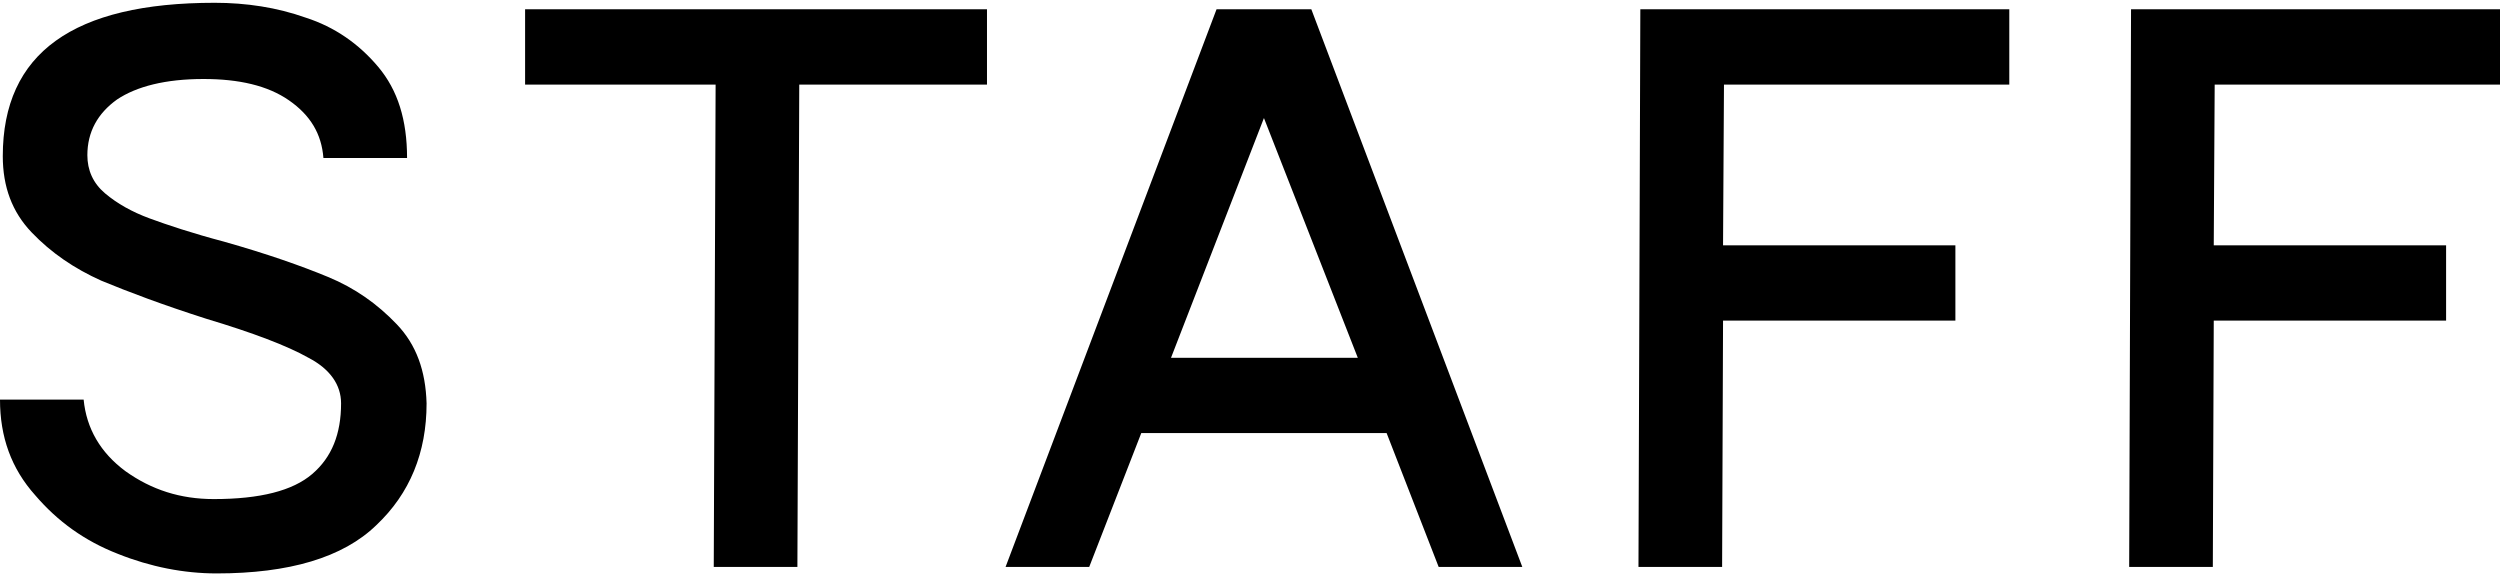 <?xml version="1.0" encoding="utf-8"?>
<!-- Generator: Adobe Illustrator 26.5.0, SVG Export Plug-In . SVG Version: 6.00 Build 0)  -->
<svg version="1.1" id="レイヤー_1" xmlns="http://www.w3.org/2000/svg" xmlns:xlink="http://www.w3.org/1999/xlink" x="0px"
	 y="0px" viewBox="0 0 269 62" style="enable-background:new 0 0 269 62;" xml:space="preserve">
<g>
	<g>
		<path d="M13.5,50.7c2.8,2,5.9,3,9.5,3c5,0,8.5-0.9,10.6-2.7c2.1-1.8,3.1-4.3,3.1-7.6c0-2-1.2-3.7-3.5-4.9c-2.3-1.3-6-2.7-11-4.2
			c-4.7-1.5-8.4-2.9-11.3-4.1c-2.9-1.3-5.4-3-7.5-5.2c-2.1-2.2-3.1-4.9-3.1-8.2C0.3,5.7,7.9,0.3,23.1,0.3c3.4,0,6.7,0.5,9.8,1.6
			c3.1,1,5.7,2.8,7.8,5.3c2.1,2.5,3.1,5.7,3.1,9.8h-9c-0.2-2.6-1.4-4.6-3.7-6.2c-2.3-1.6-5.4-2.3-9.2-2.3c-4.1,0-7.2,0.8-9.3,2.2
			c-2.1,1.5-3.2,3.5-3.2,6c0,1.6,0.6,3,1.9,4.1c1.3,1.1,2.9,2,4.8,2.7c1.9,0.7,4.6,1.6,8,2.5c4.6,1.3,8.3,2.6,11.2,3.8
			c2.9,1.2,5.3,2.9,7.4,5.1c2.1,2.2,3.1,5,3.2,8.5c0,5.3-1.8,9.7-5.4,13.1c-3.6,3.5-9.4,5.2-17.2,5.2c-3.5,0-7.1-0.7-10.6-2.1
			c-3.6-1.4-6.5-3.5-8.9-6.3C1.2,50.4,0,47,0,43h9C9.3,46.1,10.8,48.7,13.5,50.7z"/>
		<path d="M106.1,9.1H86L85.8,61h-9L77,9.1H56.5V1h49.7V9.1z"/>
		<path d="M149.2,46.6h-26.4L117.2,61h-9l22.7-60h10.2l22.7,60h-9L149.2,46.6z M146.1,38.5L136,12.7l-10,25.8H146.1z"/>
		<path d="M216.2,1v8.1h-30.7l-0.1,17.3h25v8.1h-25L185.3,61h-9l0.2-60H216.2z"/>
		<path d="M269,1v8.1h-30.7l-0.1,17.3h25v8.1h-25L238.1,61h-9l0.2-60H269z"/>
	</g>
</g>
</svg>
